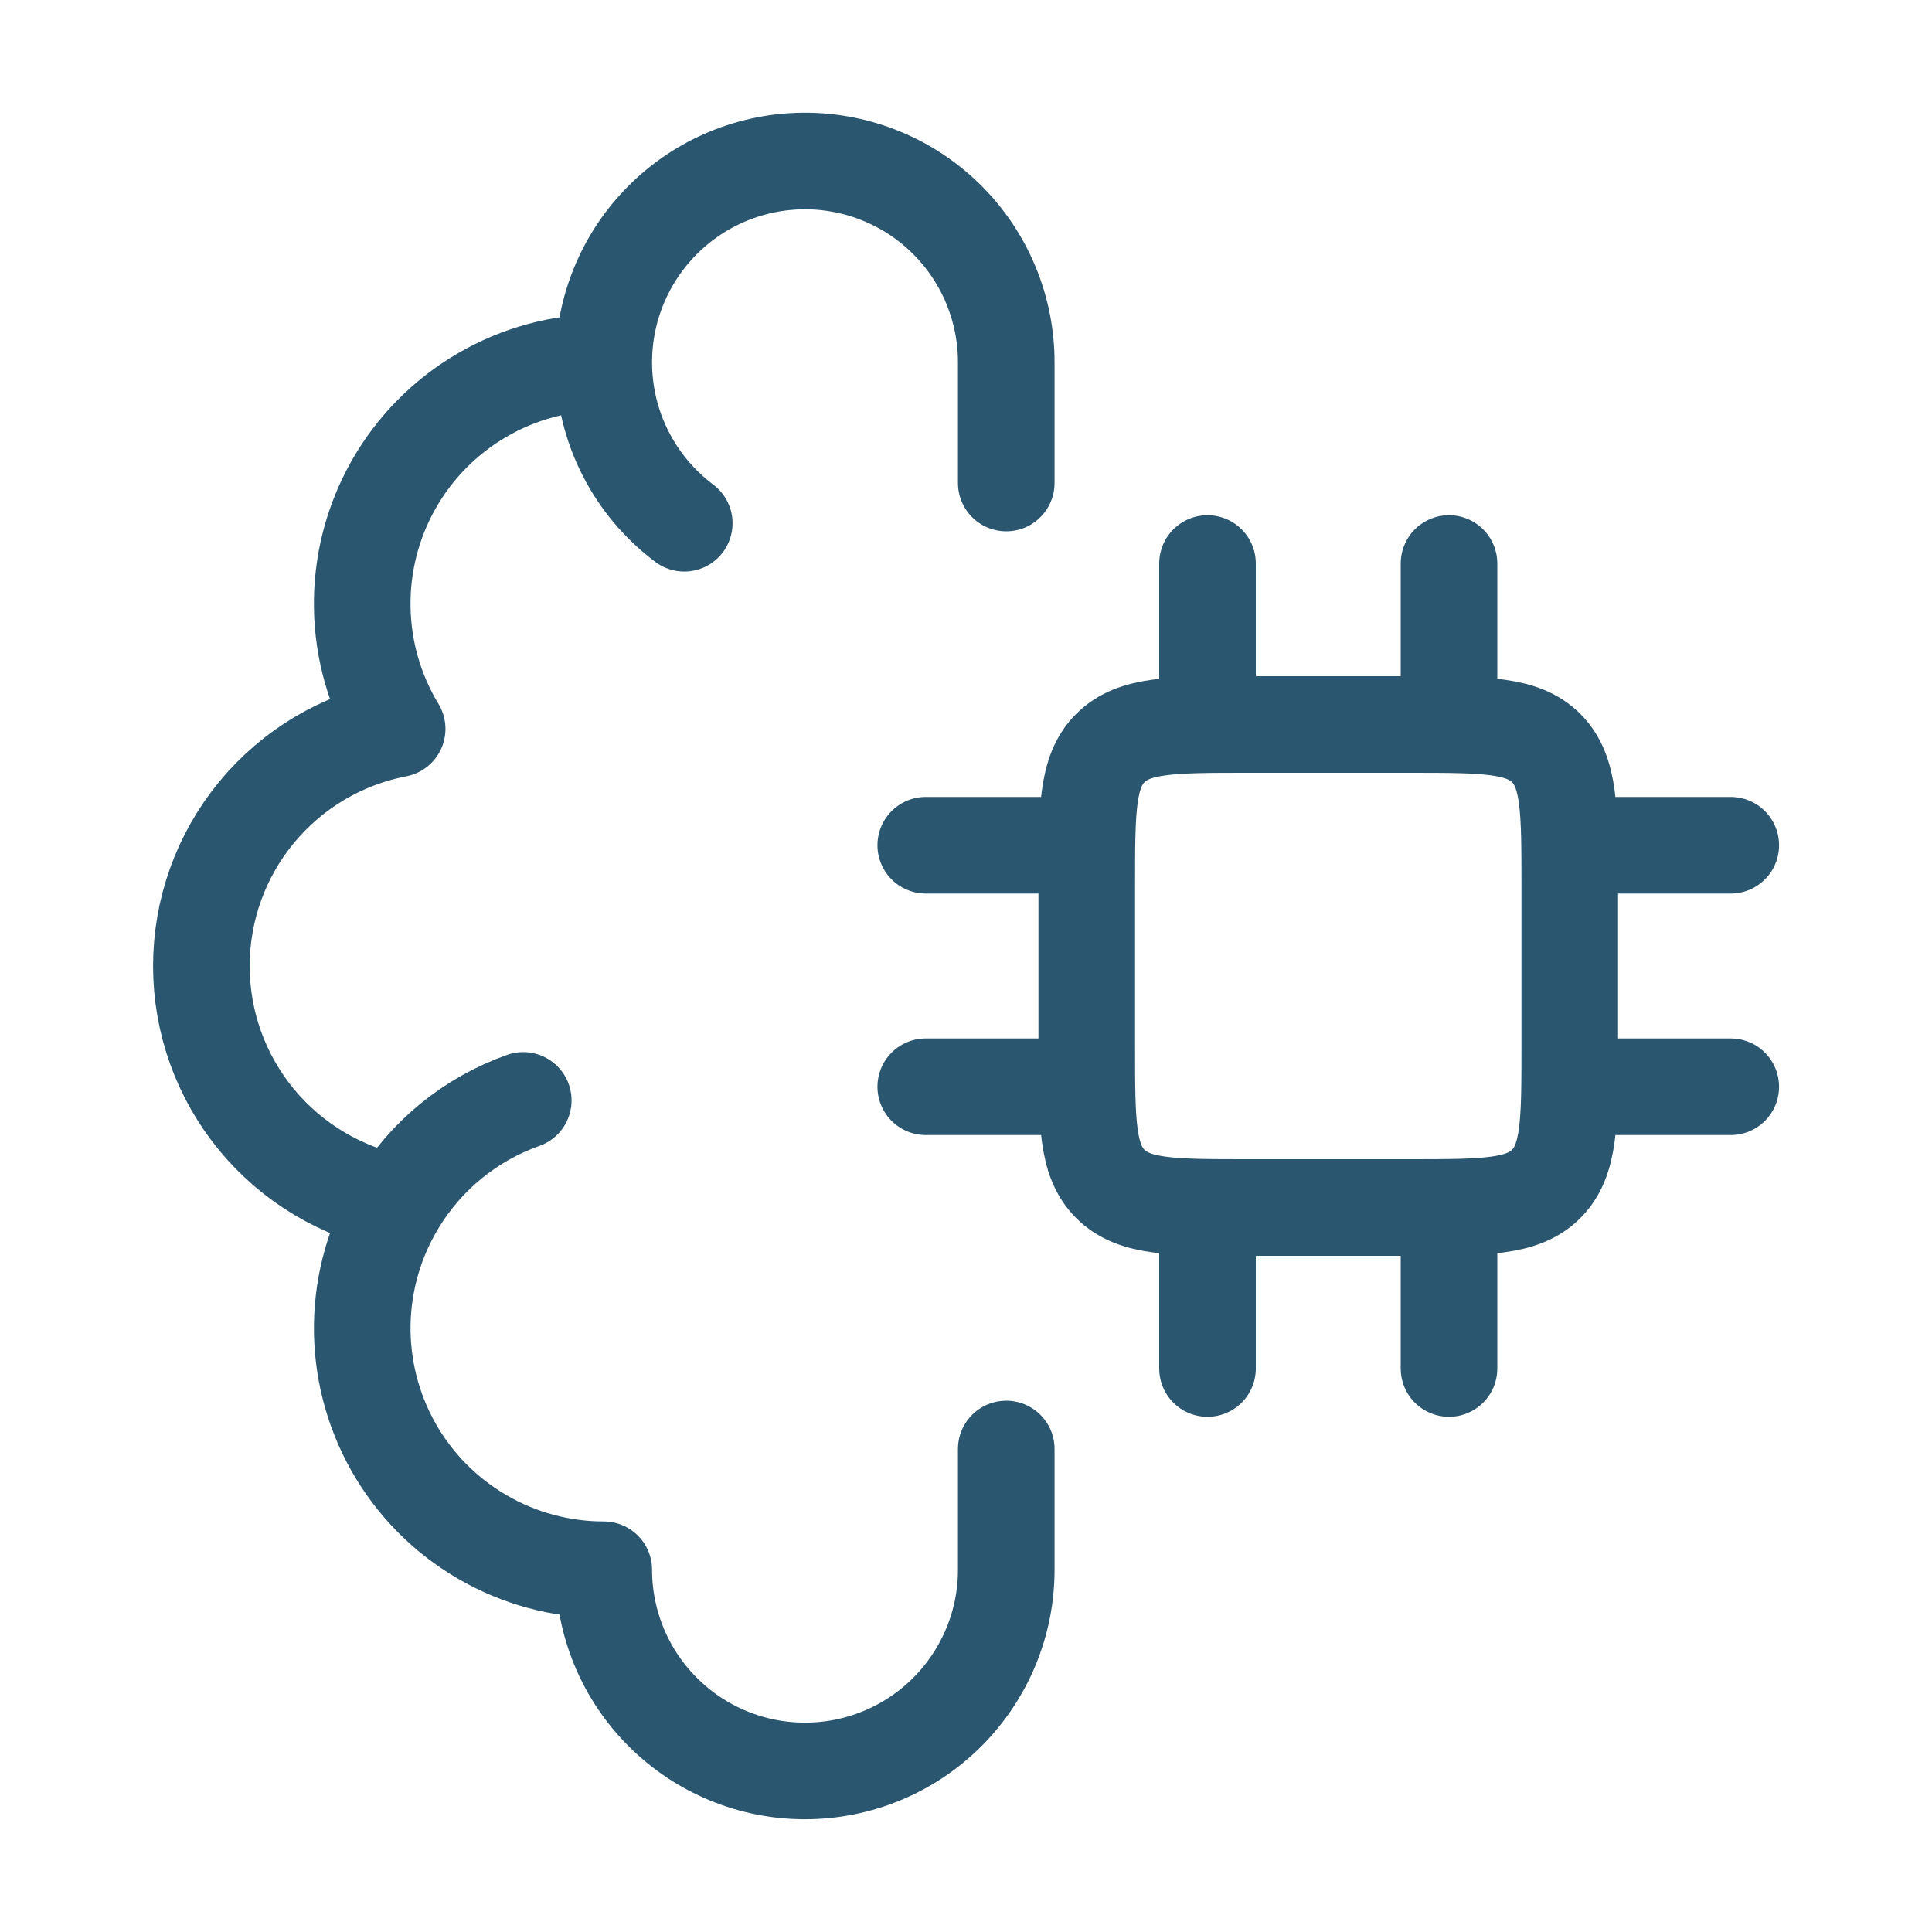 <svg width="30" height="30" viewBox="0 0 30 30" fill="none" xmlns="http://www.w3.org/2000/svg">
<path d="M9.375 5.625C8.71 5.625 8.057 5.801 7.483 6.137C6.909 6.472 6.434 6.954 6.107 7.534C5.781 8.113 5.614 8.769 5.625 9.434C5.635 10.098 5.822 10.749 6.167 11.318C5.311 11.483 4.54 11.941 3.985 12.613C3.43 13.285 3.127 14.129 3.127 15.001C3.127 15.872 3.43 16.716 3.985 17.388C4.54 18.06 5.311 18.518 6.167 18.684M9.375 5.625C9.375 4.796 9.705 4.001 10.291 3.415C10.877 2.829 11.671 2.5 12.5 2.5C13.329 2.5 14.124 2.829 14.71 3.415C15.296 4.001 15.625 4.796 15.625 5.625V7.5M9.375 5.625C9.375 6.647 9.867 7.555 10.625 8.125M6.167 18.684C5.822 19.253 5.636 19.903 5.625 20.567C5.615 21.232 5.782 21.888 6.108 22.467C6.435 23.046 6.909 23.528 7.484 23.863C8.058 24.198 8.71 24.375 9.375 24.375C9.375 25.204 9.705 25.999 10.291 26.584C10.877 27.171 11.672 27.5 12.501 27.499C13.33 27.499 14.124 27.17 14.71 26.584C15.296 25.997 15.626 25.203 15.625 24.374V22.5M6.167 18.684C6.615 17.941 7.307 17.377 8.125 17.087M18.75 18.75V21.25M22.5 18.75V21.25M18.75 8.75V11.25M22.5 8.75V11.25M16.875 13.125H14.375M16.875 16.875H14.375M26.875 13.125H24.375M26.875 16.875H24.375M21.875 11.25H19.375C18.197 11.25 17.608 11.25 17.241 11.616C16.875 11.982 16.875 12.571 16.875 13.75V16.25C16.875 17.429 16.875 18.017 17.241 18.384C17.608 18.75 18.197 18.75 19.375 18.75H21.875C23.054 18.75 23.643 18.75 24.009 18.384C24.375 18.017 24.375 17.429 24.375 16.25V13.75C24.375 12.571 24.375 11.982 24.009 11.616C23.643 11.25 23.054 11.25 21.875 11.25Z" stroke="#2B5670" stroke-width="1.5" stroke-linecap="round" stroke-linejoin="round"/>
</svg>
